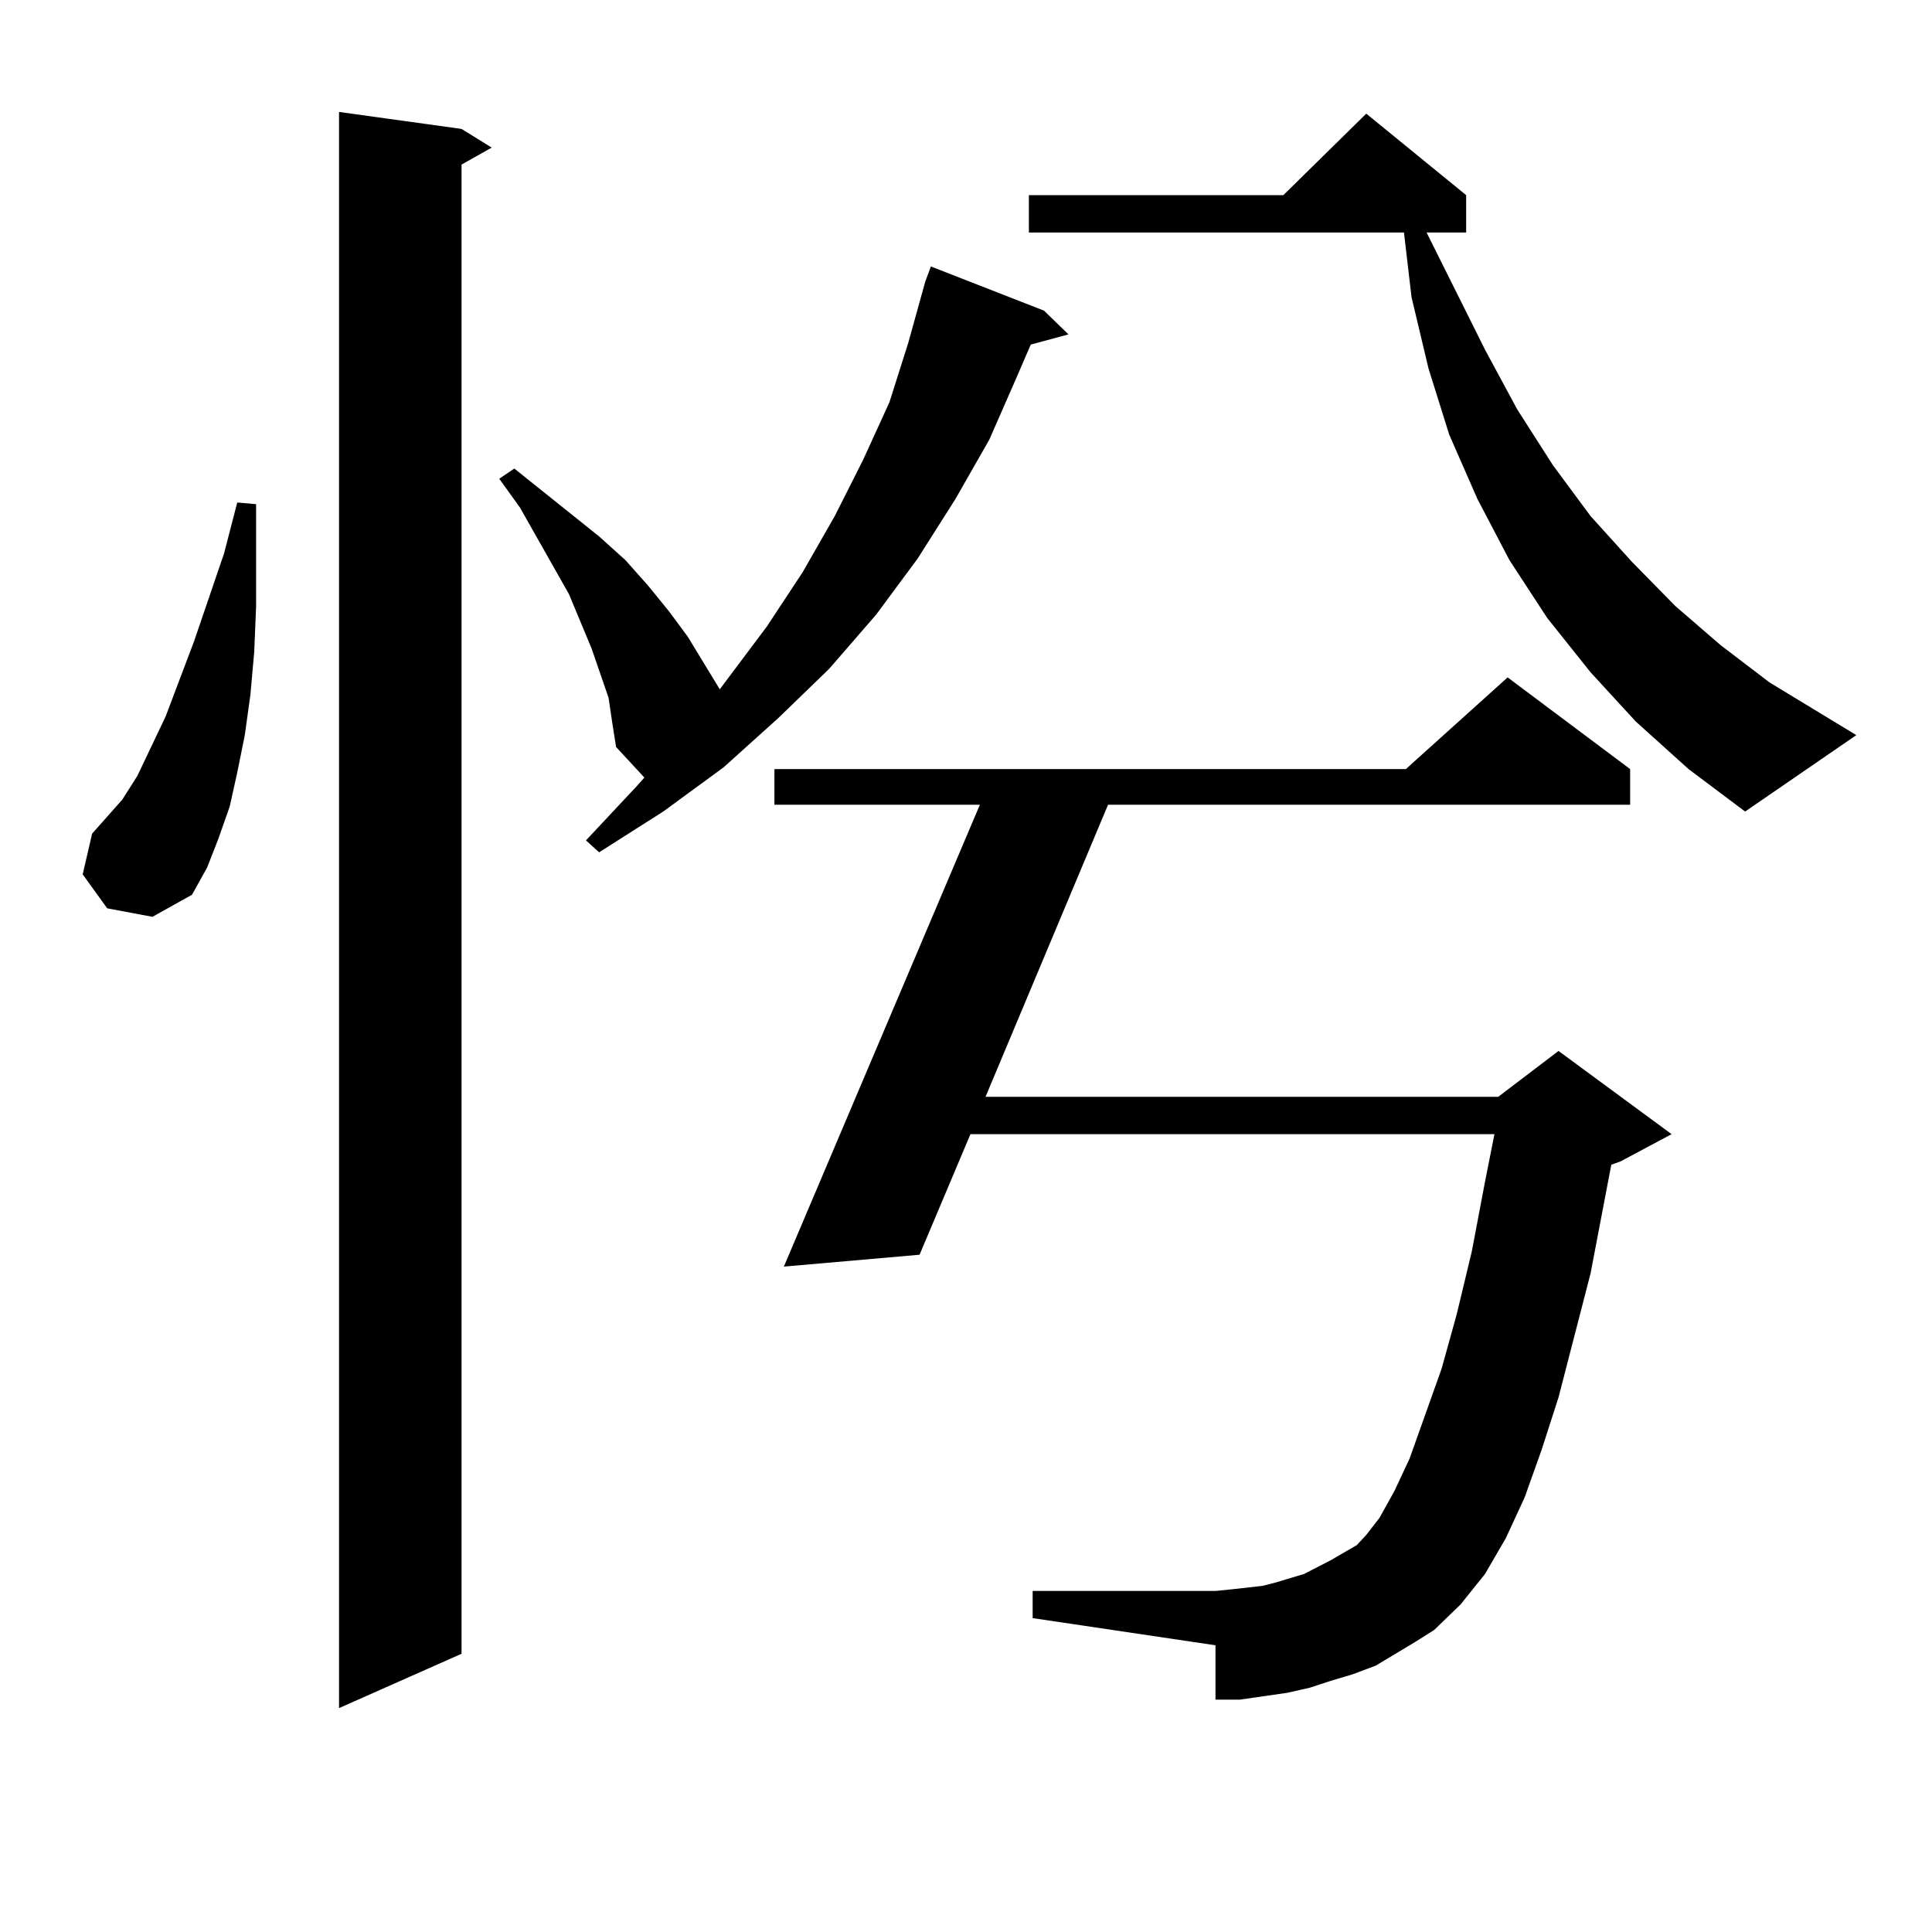 <?xml version="1.0" encoding="utf-8"?>
<!-- Generator: Adobe Illustrator 16.0.0, SVG Export Plug-In . SVG Version: 6.00 Build 0)  -->
<!DOCTYPE svg PUBLIC "-//W3C//DTD SVG 1.1//EN" "http://www.w3.org/Graphics/SVG/1.1/DTD/svg11.dtd">
<svg version="1.1" id="图层_1" xmlns="http://www.w3.org/2000/svg" xmlns:xlink="http://www.w3.org/1999/xlink" x="0px" y="0px"
	 width="1000px" height="1000px" viewBox="0 0 1000 1000" enable-background="new 0 0 1000 1000" xml:space="preserve">
<path d="M55.486,470.148L42.804,452.57l4.878-21.094l15.609-17.578l7.805-12.305l14.634-30.762l14.634-38.672l15.609-45.703
	l6.829-26.367l9.756,0.879v27.246v25.488l-0.976,23.73l-1.951,21.973l-2.927,21.094l-3.902,19.336l-3.902,17.578l-5.854,16.699
	l-5.854,14.941l-7.805,14.063L78.9,474.543L55.486,470.148z M238.896,66.73l15.609,9.668l-15.609,8.789v770.801l-63.413,28.125
	V57.941L238.896,66.73z M314.992,361.164l-8.78-25.488l-11.707-28.125l-25.365-44.824l-10.731-14.941l7.805-5.273l43.901,35.156
	l13.658,12.305l11.707,13.184l10.731,13.184l9.756,13.184l16.585,27.246l24.39-32.52l18.536-28.125l16.585-29.004l14.634-29.004
	l13.658-29.883l9.756-30.762l8.78-31.641l2.927-7.91l58.535,22.852l12.683,12.305l-19.512,5.273l-6.829,15.82l-14.634,33.398
	L494.5,258.332l-19.512,30.762l-21.463,29.004l-24.39,28.125l-26.341,25.488l-28.292,25.488l-31.219,22.852l-33.17,21.094
	l-6.829-6.152l26.341-28.125l3.902-4.395l-14.634-15.82l-1.951-12.305L314.992,361.164z M732.543,849.836l-20.487,12.305
	l-11.707,4.395l-11.707,3.516l-10.731,3.516l-11.707,2.637l-24.39,3.516h-12.683v-28.125l-94.632-14.063v-14.063h94.632l8.78-0.879
	l15.609-1.758l6.829-1.758l14.634-4.395l13.658-7.031l13.658-7.91l4.878-5.273l6.829-8.789l7.805-14.063l7.805-16.699l16.585-46.582
	l7.805-28.125l7.805-32.52l6.829-36.035l4.878-24.609H502.305l-26.341,62.402l-70.242,6.152l101.461-239.063H400.844v-18.457
	h326.821l52.682-47.461l63.413,47.461v18.457H573.522l-63.413,151.172h265.359l31.219-23.73l58.535,43.066l-26.341,14.063
	l-4.878,1.758l-10.731,56.25l-16.585,64.16l-8.78,27.246l-8.78,24.609l-9.756,21.094L768.64,814.68l-12.683,15.82l-13.658,13.184
	L732.543,849.836z M846.687,373.469l-23.414-25.488l-22.438-28.125l-19.512-29.883l-16.585-31.641l-14.634-33.398l-10.731-34.277
	l-8.78-36.914l-3.902-33.398H532.548v-19.336h131.704l42.926-42.188l51.706,42.188v19.336h-20.487l30.243,60.645l16.585,30.762
	l18.536,29.004l19.512,26.367l21.463,23.73l22.438,22.852l23.414,20.215l25.365,19.336L960.83,380.5l-57.56,39.551l-29.268-21.973
	L846.687,373.469z"/>
</svg>
